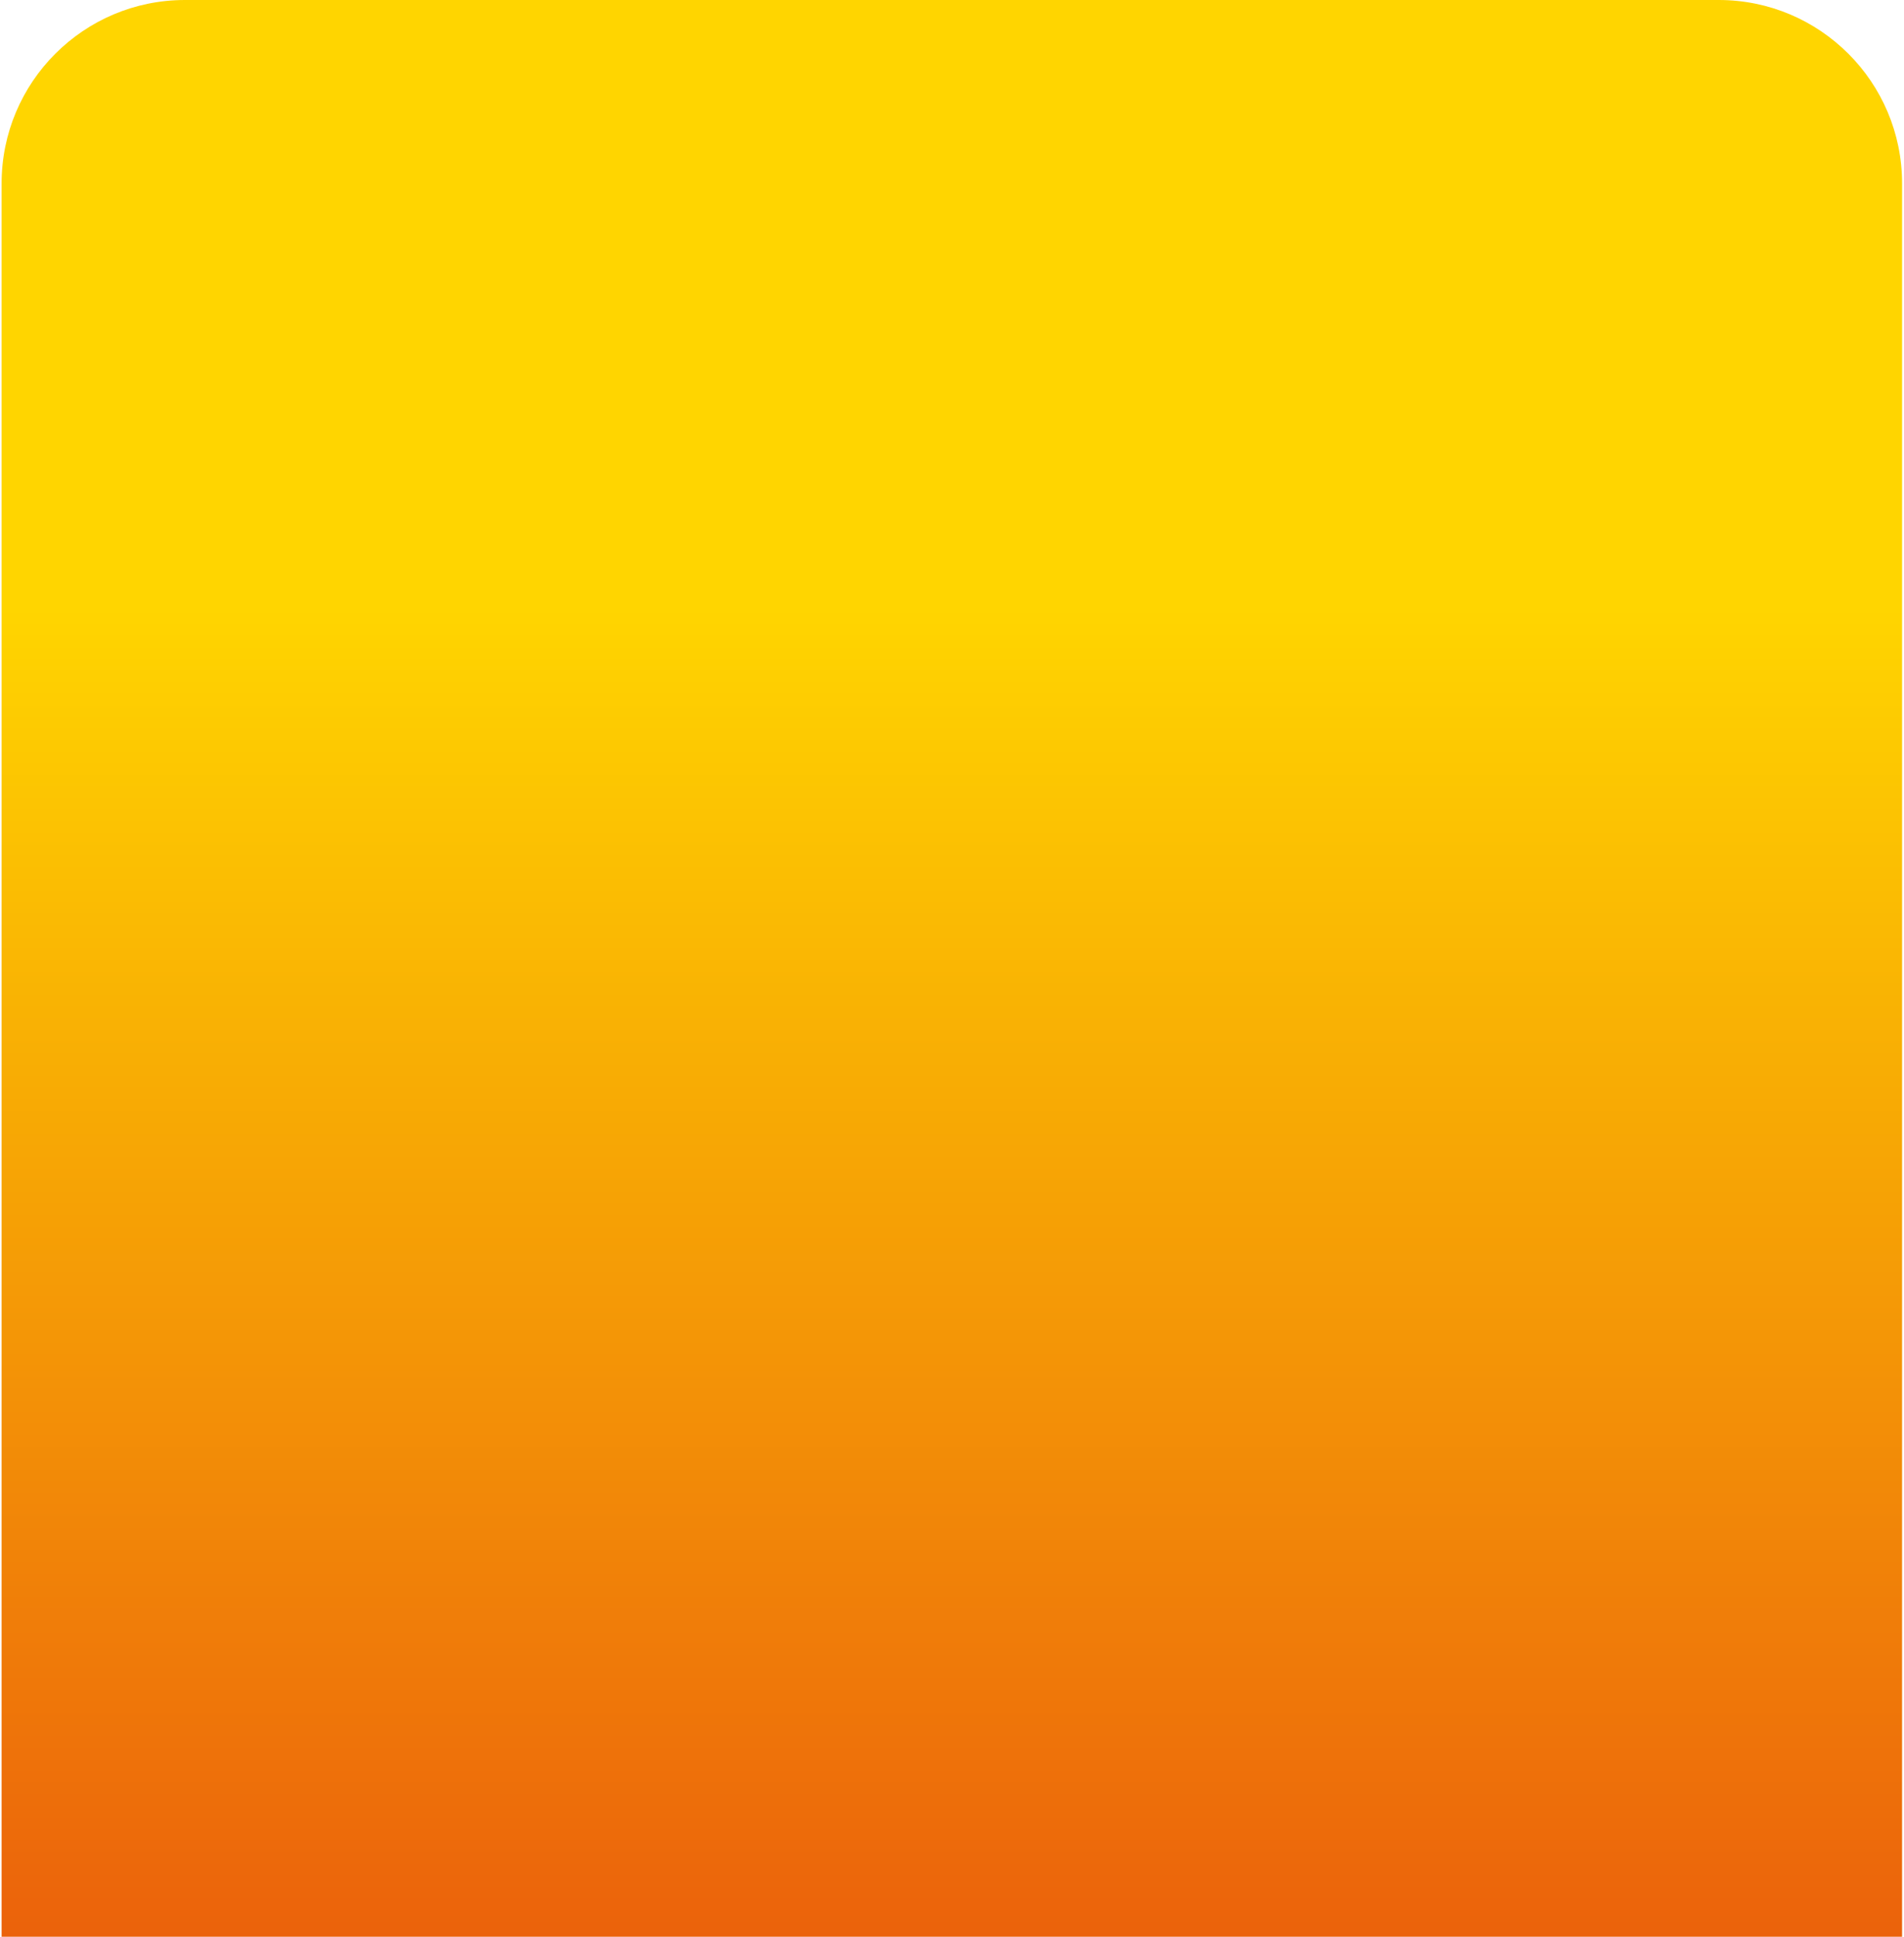 <?xml version="1.0" encoding="UTF-8"?> <svg xmlns="http://www.w3.org/2000/svg" width="540" height="549" viewBox="0 0 540 549" fill="none"><path d="M0.455 52C0.455 23.281 23.736 0 52.455 0H487.455C516.174 0 539.455 23.281 539.455 52V549H0.455V52Z" fill="url(#paint0_linear_435_465)"></path><defs><linearGradient id="paint0_linear_435_465" x1="270.455" y1="172" x2="270.455" y2="838.5" gradientUnits="userSpaceOnUse"><stop stop-color="#FFD500"></stop><stop offset="1" stop-color="#DC0A14"></stop></linearGradient></defs></svg> 
